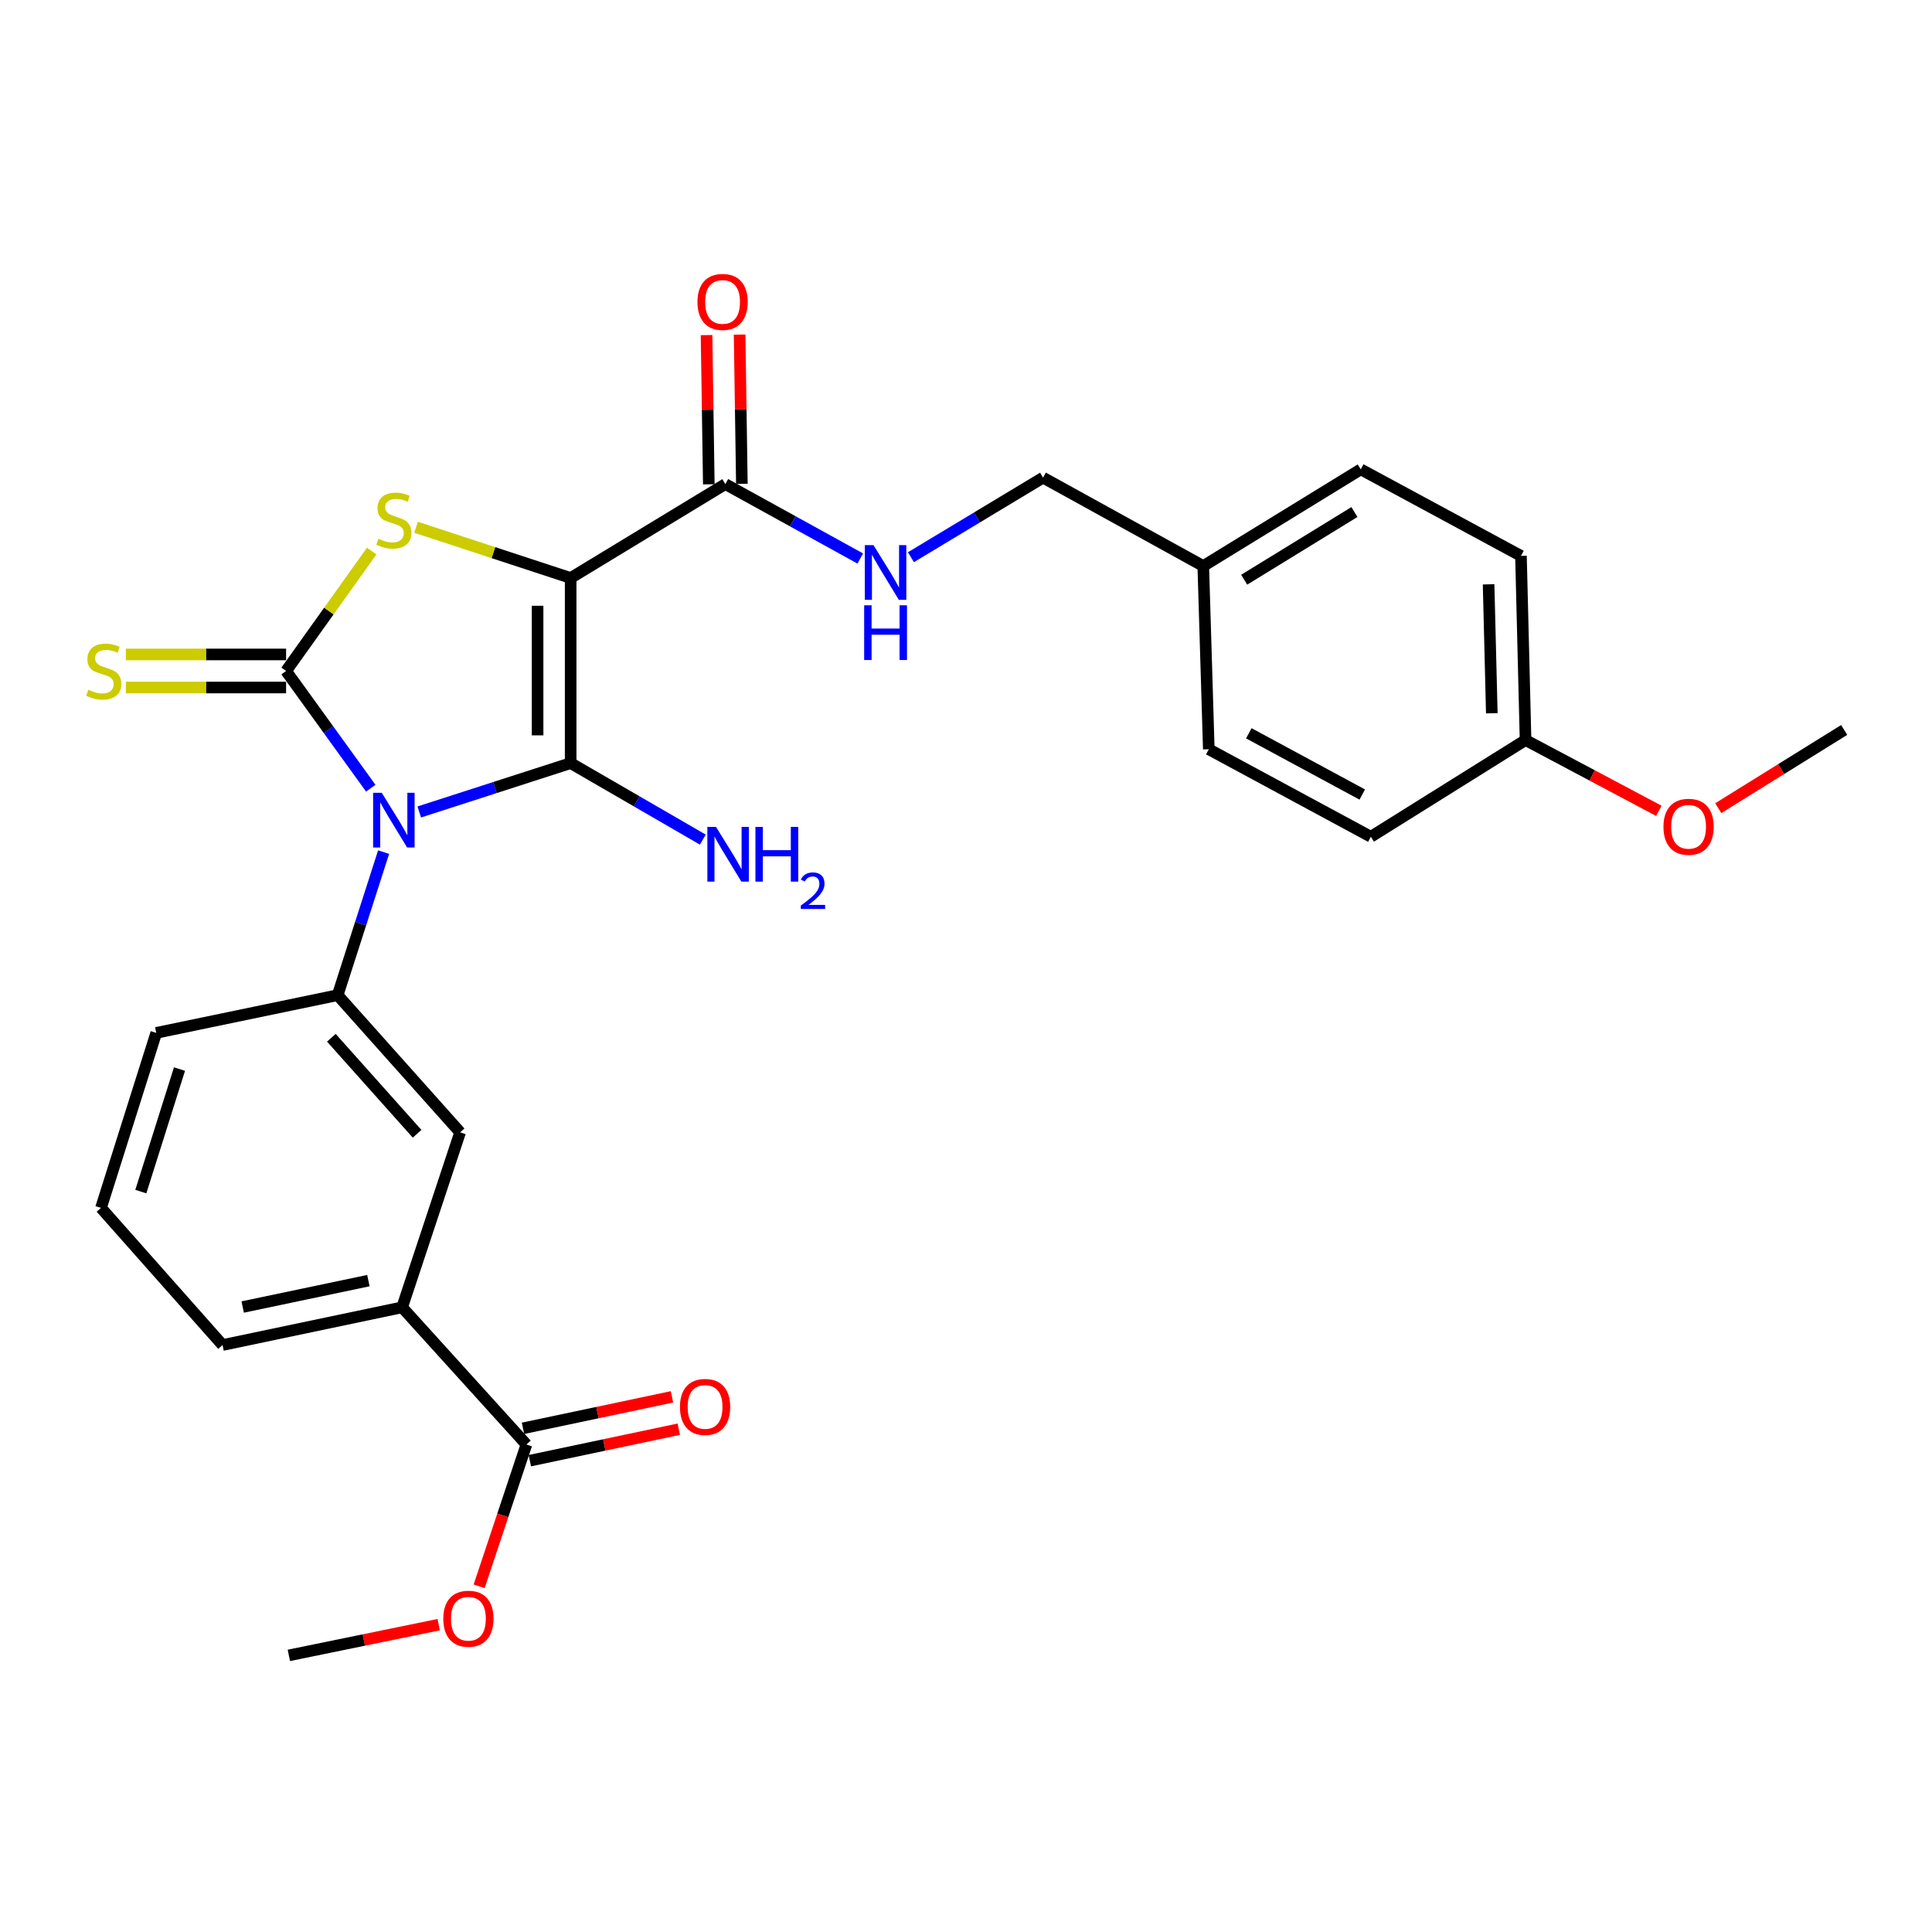 <?xml version='1.0' encoding='iso-8859-1'?>
<svg version='1.1' baseProfile='full'
              xmlns='http://www.w3.org/2000/svg'
                      xmlns:rdkit='http://www.rdkit.org/xml'
                      xmlns:xlink='http://www.w3.org/1999/xlink'
                  xml:space='preserve'
width='1000px' height='1000px' viewBox='0 0 1000 1000'>
<!-- END OF HEADER -->
<rect style='opacity:1.0;fill:#FFFFFF;stroke:none' width='1000' height='1000' x='0' y='0'> </rect>
<path class='bond-0' d='M 217.008,420.276 L 256.19,407.631' style='fill:none;fill-rule:evenodd;stroke:#0000FF;stroke-width:6px;stroke-linecap:butt;stroke-linejoin:miter;stroke-opacity:1' />
<path class='bond-0' d='M 256.19,407.631 L 295.372,394.986' style='fill:none;fill-rule:evenodd;stroke:#000000;stroke-width:6px;stroke-linecap:butt;stroke-linejoin:miter;stroke-opacity:1' />
<path class='bond-2' d='M 191.913,407.977 L 169.996,377.639' style='fill:none;fill-rule:evenodd;stroke:#0000FF;stroke-width:6px;stroke-linecap:butt;stroke-linejoin:miter;stroke-opacity:1' />
<path class='bond-2' d='M 169.996,377.639 L 148.079,347.301' style='fill:none;fill-rule:evenodd;stroke:#000000;stroke-width:6px;stroke-linecap:butt;stroke-linejoin:miter;stroke-opacity:1' />
<path class='bond-4' d='M 198.551,441.057 L 186.66,478.076' style='fill:none;fill-rule:evenodd;stroke:#0000FF;stroke-width:6px;stroke-linecap:butt;stroke-linejoin:miter;stroke-opacity:1' />
<path class='bond-4' d='M 186.66,478.076 L 174.768,515.095' style='fill:none;fill-rule:evenodd;stroke:#000000;stroke-width:6px;stroke-linecap:butt;stroke-linejoin:miter;stroke-opacity:1' />
<path class='bond-1' d='M 295.372,394.986 L 295.372,299.17' style='fill:none;fill-rule:evenodd;stroke:#000000;stroke-width:6px;stroke-linecap:butt;stroke-linejoin:miter;stroke-opacity:1' />
<path class='bond-1' d='M 278.257,380.613 L 278.257,313.543' style='fill:none;fill-rule:evenodd;stroke:#000000;stroke-width:6px;stroke-linecap:butt;stroke-linejoin:miter;stroke-opacity:1' />
<path class='bond-11' d='M 295.372,394.986 L 329.573,414.785' style='fill:none;fill-rule:evenodd;stroke:#000000;stroke-width:6px;stroke-linecap:butt;stroke-linejoin:miter;stroke-opacity:1' />
<path class='bond-11' d='M 329.573,414.785 L 363.773,434.585' style='fill:none;fill-rule:evenodd;stroke:#0000FF;stroke-width:6px;stroke-linecap:butt;stroke-linejoin:miter;stroke-opacity:1' />
<path class='bond-5' d='M 295.372,299.17 L 375.432,250.564' style='fill:none;fill-rule:evenodd;stroke:#000000;stroke-width:6px;stroke-linecap:butt;stroke-linejoin:miter;stroke-opacity:1' />
<path class='bond-28' d='M 295.372,299.17 L 255.362,286.041' style='fill:none;fill-rule:evenodd;stroke:#000000;stroke-width:6px;stroke-linecap:butt;stroke-linejoin:miter;stroke-opacity:1' />
<path class='bond-28' d='M 255.362,286.041 L 215.352,272.913' style='fill:none;fill-rule:evenodd;stroke:#CCCC00;stroke-width:6px;stroke-linecap:butt;stroke-linejoin:miter;stroke-opacity:1' />
<path class='bond-3' d='M 148.079,347.301 L 170.231,316.265' style='fill:none;fill-rule:evenodd;stroke:#000000;stroke-width:6px;stroke-linecap:butt;stroke-linejoin:miter;stroke-opacity:1' />
<path class='bond-3' d='M 170.231,316.265 L 192.383,285.228' style='fill:none;fill-rule:evenodd;stroke:#CCCC00;stroke-width:6px;stroke-linecap:butt;stroke-linejoin:miter;stroke-opacity:1' />
<path class='bond-7' d='M 148.079,338.744 L 106.613,338.744' style='fill:none;fill-rule:evenodd;stroke:#000000;stroke-width:6px;stroke-linecap:butt;stroke-linejoin:miter;stroke-opacity:1' />
<path class='bond-7' d='M 106.613,338.744 L 65.148,338.744' style='fill:none;fill-rule:evenodd;stroke:#CCCC00;stroke-width:6px;stroke-linecap:butt;stroke-linejoin:miter;stroke-opacity:1' />
<path class='bond-7' d='M 148.079,355.859 L 106.613,355.859' style='fill:none;fill-rule:evenodd;stroke:#000000;stroke-width:6px;stroke-linecap:butt;stroke-linejoin:miter;stroke-opacity:1' />
<path class='bond-7' d='M 106.613,355.859 L 65.148,355.859' style='fill:none;fill-rule:evenodd;stroke:#CCCC00;stroke-width:6px;stroke-linecap:butt;stroke-linejoin:miter;stroke-opacity:1' />
<path class='bond-8' d='M 174.768,515.095 L 238.16,586.093' style='fill:none;fill-rule:evenodd;stroke:#000000;stroke-width:6px;stroke-linecap:butt;stroke-linejoin:miter;stroke-opacity:1' />
<path class='bond-8' d='M 171.511,537.143 L 215.885,586.842' style='fill:none;fill-rule:evenodd;stroke:#000000;stroke-width:6px;stroke-linecap:butt;stroke-linejoin:miter;stroke-opacity:1' />
<path class='bond-18' d='M 174.768,515.095 L 80.874,534.615' style='fill:none;fill-rule:evenodd;stroke:#000000;stroke-width:6px;stroke-linecap:butt;stroke-linejoin:miter;stroke-opacity:1' />
<path class='bond-10' d='M 375.432,250.564 L 410.348,269.821' style='fill:none;fill-rule:evenodd;stroke:#000000;stroke-width:6px;stroke-linecap:butt;stroke-linejoin:miter;stroke-opacity:1' />
<path class='bond-10' d='M 410.348,269.821 L 445.265,289.079' style='fill:none;fill-rule:evenodd;stroke:#0000FF;stroke-width:6px;stroke-linecap:butt;stroke-linejoin:miter;stroke-opacity:1' />
<path class='bond-12' d='M 383.988,250.434 L 383.405,211.809' style='fill:none;fill-rule:evenodd;stroke:#000000;stroke-width:6px;stroke-linecap:butt;stroke-linejoin:miter;stroke-opacity:1' />
<path class='bond-12' d='M 383.405,211.809 L 382.821,173.184' style='fill:none;fill-rule:evenodd;stroke:#FF0000;stroke-width:6px;stroke-linecap:butt;stroke-linejoin:miter;stroke-opacity:1' />
<path class='bond-12' d='M 366.875,250.693 L 366.292,212.068' style='fill:none;fill-rule:evenodd;stroke:#000000;stroke-width:6px;stroke-linecap:butt;stroke-linejoin:miter;stroke-opacity:1' />
<path class='bond-12' d='M 366.292,212.068 L 365.708,173.443' style='fill:none;fill-rule:evenodd;stroke:#FF0000;stroke-width:6px;stroke-linecap:butt;stroke-linejoin:miter;stroke-opacity:1' />
<path class='bond-6' d='M 272.476,747.668 L 208.133,676.669' style='fill:none;fill-rule:evenodd;stroke:#000000;stroke-width:6px;stroke-linecap:butt;stroke-linejoin:miter;stroke-opacity:1' />
<path class='bond-13' d='M 274.244,756.041 L 312.797,747.898' style='fill:none;fill-rule:evenodd;stroke:#000000;stroke-width:6px;stroke-linecap:butt;stroke-linejoin:miter;stroke-opacity:1' />
<path class='bond-13' d='M 312.797,747.898 L 351.35,739.756' style='fill:none;fill-rule:evenodd;stroke:#FF0000;stroke-width:6px;stroke-linecap:butt;stroke-linejoin:miter;stroke-opacity:1' />
<path class='bond-13' d='M 270.707,739.295 L 309.26,731.153' style='fill:none;fill-rule:evenodd;stroke:#000000;stroke-width:6px;stroke-linecap:butt;stroke-linejoin:miter;stroke-opacity:1' />
<path class='bond-13' d='M 309.26,731.153 L 347.813,723.01' style='fill:none;fill-rule:evenodd;stroke:#FF0000;stroke-width:6px;stroke-linecap:butt;stroke-linejoin:miter;stroke-opacity:1' />
<path class='bond-15' d='M 272.476,747.668 L 260.244,784.371' style='fill:none;fill-rule:evenodd;stroke:#000000;stroke-width:6px;stroke-linecap:butt;stroke-linejoin:miter;stroke-opacity:1' />
<path class='bond-15' d='M 260.244,784.371 L 248.012,821.075' style='fill:none;fill-rule:evenodd;stroke:#FF0000;stroke-width:6px;stroke-linecap:butt;stroke-linejoin:miter;stroke-opacity:1' />
<path class='bond-9' d='M 238.16,586.093 L 208.133,676.669' style='fill:none;fill-rule:evenodd;stroke:#000000;stroke-width:6px;stroke-linecap:butt;stroke-linejoin:miter;stroke-opacity:1' />
<path class='bond-29' d='M 208.133,676.669 L 115.199,696.19' style='fill:none;fill-rule:evenodd;stroke:#000000;stroke-width:6px;stroke-linecap:butt;stroke-linejoin:miter;stroke-opacity:1' />
<path class='bond-29' d='M 190.675,662.848 L 125.621,676.513' style='fill:none;fill-rule:evenodd;stroke:#000000;stroke-width:6px;stroke-linecap:butt;stroke-linejoin:miter;stroke-opacity:1' />
<path class='bond-14' d='M 471.492,288.409 L 505.69,267.818' style='fill:none;fill-rule:evenodd;stroke:#0000FF;stroke-width:6px;stroke-linecap:butt;stroke-linejoin:miter;stroke-opacity:1' />
<path class='bond-14' d='M 505.69,267.818 L 539.888,247.226' style='fill:none;fill-rule:evenodd;stroke:#000000;stroke-width:6px;stroke-linecap:butt;stroke-linejoin:miter;stroke-opacity:1' />
<path class='bond-16' d='M 539.888,247.226 L 622.81,292.98' style='fill:none;fill-rule:evenodd;stroke:#000000;stroke-width:6px;stroke-linecap:butt;stroke-linejoin:miter;stroke-opacity:1' />
<path class='bond-26' d='M 227.077,840.921 L 188.296,848.872' style='fill:none;fill-rule:evenodd;stroke:#FF0000;stroke-width:6px;stroke-linecap:butt;stroke-linejoin:miter;stroke-opacity:1' />
<path class='bond-26' d='M 188.296,848.872 L 149.514,856.824' style='fill:none;fill-rule:evenodd;stroke:#000000;stroke-width:6px;stroke-linecap:butt;stroke-linejoin:miter;stroke-opacity:1' />
<path class='bond-19' d='M 622.81,292.98 L 625.672,387.816' style='fill:none;fill-rule:evenodd;stroke:#000000;stroke-width:6px;stroke-linecap:butt;stroke-linejoin:miter;stroke-opacity:1' />
<path class='bond-20' d='M 622.81,292.98 L 704.325,242.938' style='fill:none;fill-rule:evenodd;stroke:#000000;stroke-width:6px;stroke-linecap:butt;stroke-linejoin:miter;stroke-opacity:1' />
<path class='bond-20' d='M 643.991,300.06 L 701.052,265.03' style='fill:none;fill-rule:evenodd;stroke:#000000;stroke-width:6px;stroke-linecap:butt;stroke-linejoin:miter;stroke-opacity:1' />
<path class='bond-17' d='M 789.624,383.053 L 787.247,287.722' style='fill:none;fill-rule:evenodd;stroke:#000000;stroke-width:6px;stroke-linecap:butt;stroke-linejoin:miter;stroke-opacity:1' />
<path class='bond-17' d='M 772.157,369.18 L 770.494,302.448' style='fill:none;fill-rule:evenodd;stroke:#000000;stroke-width:6px;stroke-linecap:butt;stroke-linejoin:miter;stroke-opacity:1' />
<path class='bond-23' d='M 789.624,383.053 L 824.118,401.369' style='fill:none;fill-rule:evenodd;stroke:#000000;stroke-width:6px;stroke-linecap:butt;stroke-linejoin:miter;stroke-opacity:1' />
<path class='bond-23' d='M 824.118,401.369 L 858.612,419.685' style='fill:none;fill-rule:evenodd;stroke:#FF0000;stroke-width:6px;stroke-linecap:butt;stroke-linejoin:miter;stroke-opacity:1' />
<path class='bond-30' d='M 789.624,383.053 L 709.554,433.104' style='fill:none;fill-rule:evenodd;stroke:#000000;stroke-width:6px;stroke-linecap:butt;stroke-linejoin:miter;stroke-opacity:1' />
<path class='bond-25' d='M 80.874,534.615 L 52.282,625.201' style='fill:none;fill-rule:evenodd;stroke:#000000;stroke-width:6px;stroke-linecap:butt;stroke-linejoin:miter;stroke-opacity:1' />
<path class='bond-25' d='M 92.906,553.355 L 72.892,616.765' style='fill:none;fill-rule:evenodd;stroke:#000000;stroke-width:6px;stroke-linecap:butt;stroke-linejoin:miter;stroke-opacity:1' />
<path class='bond-21' d='M 625.672,387.816 L 709.554,433.104' style='fill:none;fill-rule:evenodd;stroke:#000000;stroke-width:6px;stroke-linecap:butt;stroke-linejoin:miter;stroke-opacity:1' />
<path class='bond-21' d='M 646.385,379.549 L 705.103,411.251' style='fill:none;fill-rule:evenodd;stroke:#000000;stroke-width:6px;stroke-linecap:butt;stroke-linejoin:miter;stroke-opacity:1' />
<path class='bond-22' d='M 704.325,242.938 L 787.247,287.722' style='fill:none;fill-rule:evenodd;stroke:#000000;stroke-width:6px;stroke-linecap:butt;stroke-linejoin:miter;stroke-opacity:1' />
<path class='bond-27' d='M 889.371,418.308 L 921.958,398.066' style='fill:none;fill-rule:evenodd;stroke:#FF0000;stroke-width:6px;stroke-linecap:butt;stroke-linejoin:miter;stroke-opacity:1' />
<path class='bond-27' d='M 921.958,398.066 L 954.545,377.823' style='fill:none;fill-rule:evenodd;stroke:#000000;stroke-width:6px;stroke-linecap:butt;stroke-linejoin:miter;stroke-opacity:1' />
<path class='bond-24' d='M 115.199,696.19 L 52.282,625.201' style='fill:none;fill-rule:evenodd;stroke:#000000;stroke-width:6px;stroke-linecap:butt;stroke-linejoin:miter;stroke-opacity:1' />
<path  class='atom-0' d='M 197.604 410.358
L 206.884 425.358
Q 207.804 426.838, 209.284 429.518
Q 210.764 432.198, 210.844 432.358
L 210.844 410.358
L 214.604 410.358
L 214.604 438.678
L 210.724 438.678
L 200.764 422.278
Q 199.604 420.358, 198.364 418.158
Q 197.164 415.958, 196.804 415.278
L 196.804 438.678
L 193.124 438.678
L 193.124 410.358
L 197.604 410.358
' fill='#0000FF'/>
<path  class='atom-4' d='M 195.864 278.863
Q 196.184 278.983, 197.504 279.543
Q 198.824 280.103, 200.264 280.463
Q 201.744 280.783, 203.184 280.783
Q 205.864 280.783, 207.424 279.503
Q 208.984 278.183, 208.984 275.903
Q 208.984 274.343, 208.184 273.383
Q 207.424 272.423, 206.224 271.903
Q 205.024 271.383, 203.024 270.783
Q 200.504 270.023, 198.984 269.303
Q 197.504 268.583, 196.424 267.063
Q 195.384 265.543, 195.384 262.983
Q 195.384 259.423, 197.784 257.223
Q 200.224 255.023, 205.024 255.023
Q 208.304 255.023, 212.024 256.583
L 211.104 259.663
Q 207.704 258.263, 205.144 258.263
Q 202.384 258.263, 200.864 259.423
Q 199.344 260.543, 199.384 262.503
Q 199.384 264.023, 200.144 264.943
Q 200.944 265.863, 202.064 266.383
Q 203.224 266.903, 205.144 267.503
Q 207.704 268.303, 209.224 269.103
Q 210.744 269.903, 211.824 271.543
Q 212.944 273.143, 212.944 275.903
Q 212.944 279.823, 210.304 281.943
Q 207.704 284.023, 203.344 284.023
Q 200.824 284.023, 198.904 283.463
Q 197.024 282.943, 194.784 282.023
L 195.864 278.863
' fill='#CCCC00'/>
<path  class='atom-8' d='M 45.709 357.021
Q 46.029 357.141, 47.349 357.701
Q 48.669 358.261, 50.108 358.621
Q 51.589 358.941, 53.029 358.941
Q 55.709 358.941, 57.269 357.661
Q 58.828 356.341, 58.828 354.061
Q 58.828 352.501, 58.029 351.541
Q 57.269 350.581, 56.069 350.061
Q 54.868 349.541, 52.868 348.941
Q 50.349 348.181, 48.828 347.461
Q 47.349 346.741, 46.269 345.221
Q 45.228 343.701, 45.228 341.141
Q 45.228 337.581, 47.629 335.381
Q 50.069 333.181, 54.868 333.181
Q 58.148 333.181, 61.868 334.741
L 60.949 337.821
Q 57.548 336.421, 54.989 336.421
Q 52.228 336.421, 50.709 337.581
Q 49.188 338.701, 49.228 340.661
Q 49.228 342.181, 49.989 343.101
Q 50.788 344.021, 51.908 344.541
Q 53.069 345.061, 54.989 345.661
Q 57.548 346.461, 59.069 347.261
Q 60.589 348.061, 61.669 349.701
Q 62.788 351.301, 62.788 354.061
Q 62.788 357.981, 60.148 360.101
Q 57.548 362.181, 53.188 362.181
Q 50.669 362.181, 48.748 361.621
Q 46.868 361.101, 44.629 360.181
L 45.709 357.021
' fill='#CCCC00'/>
<path  class='atom-11' d='M 452.113 282.148
L 461.393 297.148
Q 462.313 298.628, 463.793 301.308
Q 465.273 303.988, 465.353 304.148
L 465.353 282.148
L 469.113 282.148
L 469.113 310.468
L 465.233 310.468
L 455.273 294.068
Q 454.113 292.148, 452.873 289.948
Q 451.673 287.748, 451.313 287.068
L 451.313 310.468
L 447.633 310.468
L 447.633 282.148
L 452.113 282.148
' fill='#0000FF'/>
<path  class='atom-11' d='M 447.293 313.3
L 451.133 313.3
L 451.133 325.34
L 465.613 325.34
L 465.613 313.3
L 469.453 313.3
L 469.453 341.62
L 465.613 341.62
L 465.613 328.54
L 451.133 328.54
L 451.133 341.62
L 447.293 341.62
L 447.293 313.3
' fill='#0000FF'/>
<path  class='atom-12' d='M 370.608 428.006
L 379.888 443.006
Q 380.808 444.486, 382.288 447.166
Q 383.768 449.846, 383.848 450.006
L 383.848 428.006
L 387.608 428.006
L 387.608 456.326
L 383.728 456.326
L 373.768 439.926
Q 372.608 438.006, 371.368 435.806
Q 370.168 433.606, 369.808 432.926
L 369.808 456.326
L 366.128 456.326
L 366.128 428.006
L 370.608 428.006
' fill='#0000FF'/>
<path  class='atom-12' d='M 391.008 428.006
L 394.848 428.006
L 394.848 440.046
L 409.328 440.046
L 409.328 428.006
L 413.168 428.006
L 413.168 456.326
L 409.328 456.326
L 409.328 443.246
L 394.848 443.246
L 394.848 456.326
L 391.008 456.326
L 391.008 428.006
' fill='#0000FF'/>
<path  class='atom-12' d='M 414.54 455.332
Q 415.227 453.563, 416.864 452.587
Q 418.5 451.583, 420.771 451.583
Q 423.596 451.583, 425.18 453.115
Q 426.764 454.646, 426.764 457.365
Q 426.764 460.137, 424.704 462.724
Q 422.672 465.311, 418.448 468.374
L 427.08 468.374
L 427.08 470.486
L 414.488 470.486
L 414.488 468.717
Q 417.972 466.235, 420.032 464.387
Q 422.117 462.539, 423.12 460.876
Q 424.124 459.213, 424.124 457.497
Q 424.124 455.702, 423.226 454.699
Q 422.328 453.695, 420.771 453.695
Q 419.266 453.695, 418.263 454.303
Q 417.26 454.91, 416.547 456.256
L 414.54 455.332
' fill='#0000FF'/>
<path  class='atom-13' d='M 361.006 156.274
Q 361.006 149.474, 364.366 145.674
Q 367.726 141.874, 374.006 141.874
Q 380.286 141.874, 383.646 145.674
Q 387.006 149.474, 387.006 156.274
Q 387.006 163.154, 383.606 167.074
Q 380.206 170.954, 374.006 170.954
Q 367.766 170.954, 364.366 167.074
Q 361.006 163.194, 361.006 156.274
M 374.006 167.754
Q 378.326 167.754, 380.646 164.874
Q 383.006 161.954, 383.006 156.274
Q 383.006 150.714, 380.646 147.914
Q 378.326 145.074, 374.006 145.074
Q 369.686 145.074, 367.326 147.874
Q 365.006 150.674, 365.006 156.274
Q 365.006 161.994, 367.326 164.874
Q 369.686 167.754, 374.006 167.754
' fill='#FF0000'/>
<path  class='atom-14' d='M 351.944 728.218
Q 351.944 721.418, 355.304 717.618
Q 358.664 713.818, 364.944 713.818
Q 371.224 713.818, 374.584 717.618
Q 377.944 721.418, 377.944 728.218
Q 377.944 735.098, 374.544 739.018
Q 371.144 742.898, 364.944 742.898
Q 358.704 742.898, 355.304 739.018
Q 351.944 735.138, 351.944 728.218
M 364.944 739.698
Q 369.264 739.698, 371.584 736.818
Q 373.944 733.898, 373.944 728.218
Q 373.944 722.658, 371.584 719.858
Q 369.264 717.018, 364.944 717.018
Q 360.624 717.018, 358.264 719.818
Q 355.944 722.618, 355.944 728.218
Q 355.944 733.938, 358.264 736.818
Q 360.624 739.698, 364.944 739.698
' fill='#FF0000'/>
<path  class='atom-16' d='M 229.449 837.849
Q 229.449 831.049, 232.809 827.249
Q 236.169 823.449, 242.449 823.449
Q 248.729 823.449, 252.089 827.249
Q 255.449 831.049, 255.449 837.849
Q 255.449 844.729, 252.049 848.649
Q 248.649 852.529, 242.449 852.529
Q 236.209 852.529, 232.809 848.649
Q 229.449 844.769, 229.449 837.849
M 242.449 849.329
Q 246.769 849.329, 249.089 846.449
Q 251.449 843.529, 251.449 837.849
Q 251.449 832.289, 249.089 829.489
Q 246.769 826.649, 242.449 826.649
Q 238.129 826.649, 235.769 829.449
Q 233.449 832.249, 233.449 837.849
Q 233.449 843.569, 235.769 846.449
Q 238.129 849.329, 242.449 849.329
' fill='#FF0000'/>
<path  class='atom-24' d='M 861.001 427.936
Q 861.001 421.136, 864.361 417.336
Q 867.721 413.536, 874.001 413.536
Q 880.281 413.536, 883.641 417.336
Q 887.001 421.136, 887.001 427.936
Q 887.001 434.816, 883.601 438.736
Q 880.201 442.616, 874.001 442.616
Q 867.761 442.616, 864.361 438.736
Q 861.001 434.856, 861.001 427.936
M 874.001 439.416
Q 878.321 439.416, 880.641 436.536
Q 883.001 433.616, 883.001 427.936
Q 883.001 422.376, 880.641 419.576
Q 878.321 416.736, 874.001 416.736
Q 869.681 416.736, 867.321 419.536
Q 865.001 422.336, 865.001 427.936
Q 865.001 433.656, 867.321 436.536
Q 869.681 439.416, 874.001 439.416
' fill='#FF0000'/>
</svg>
